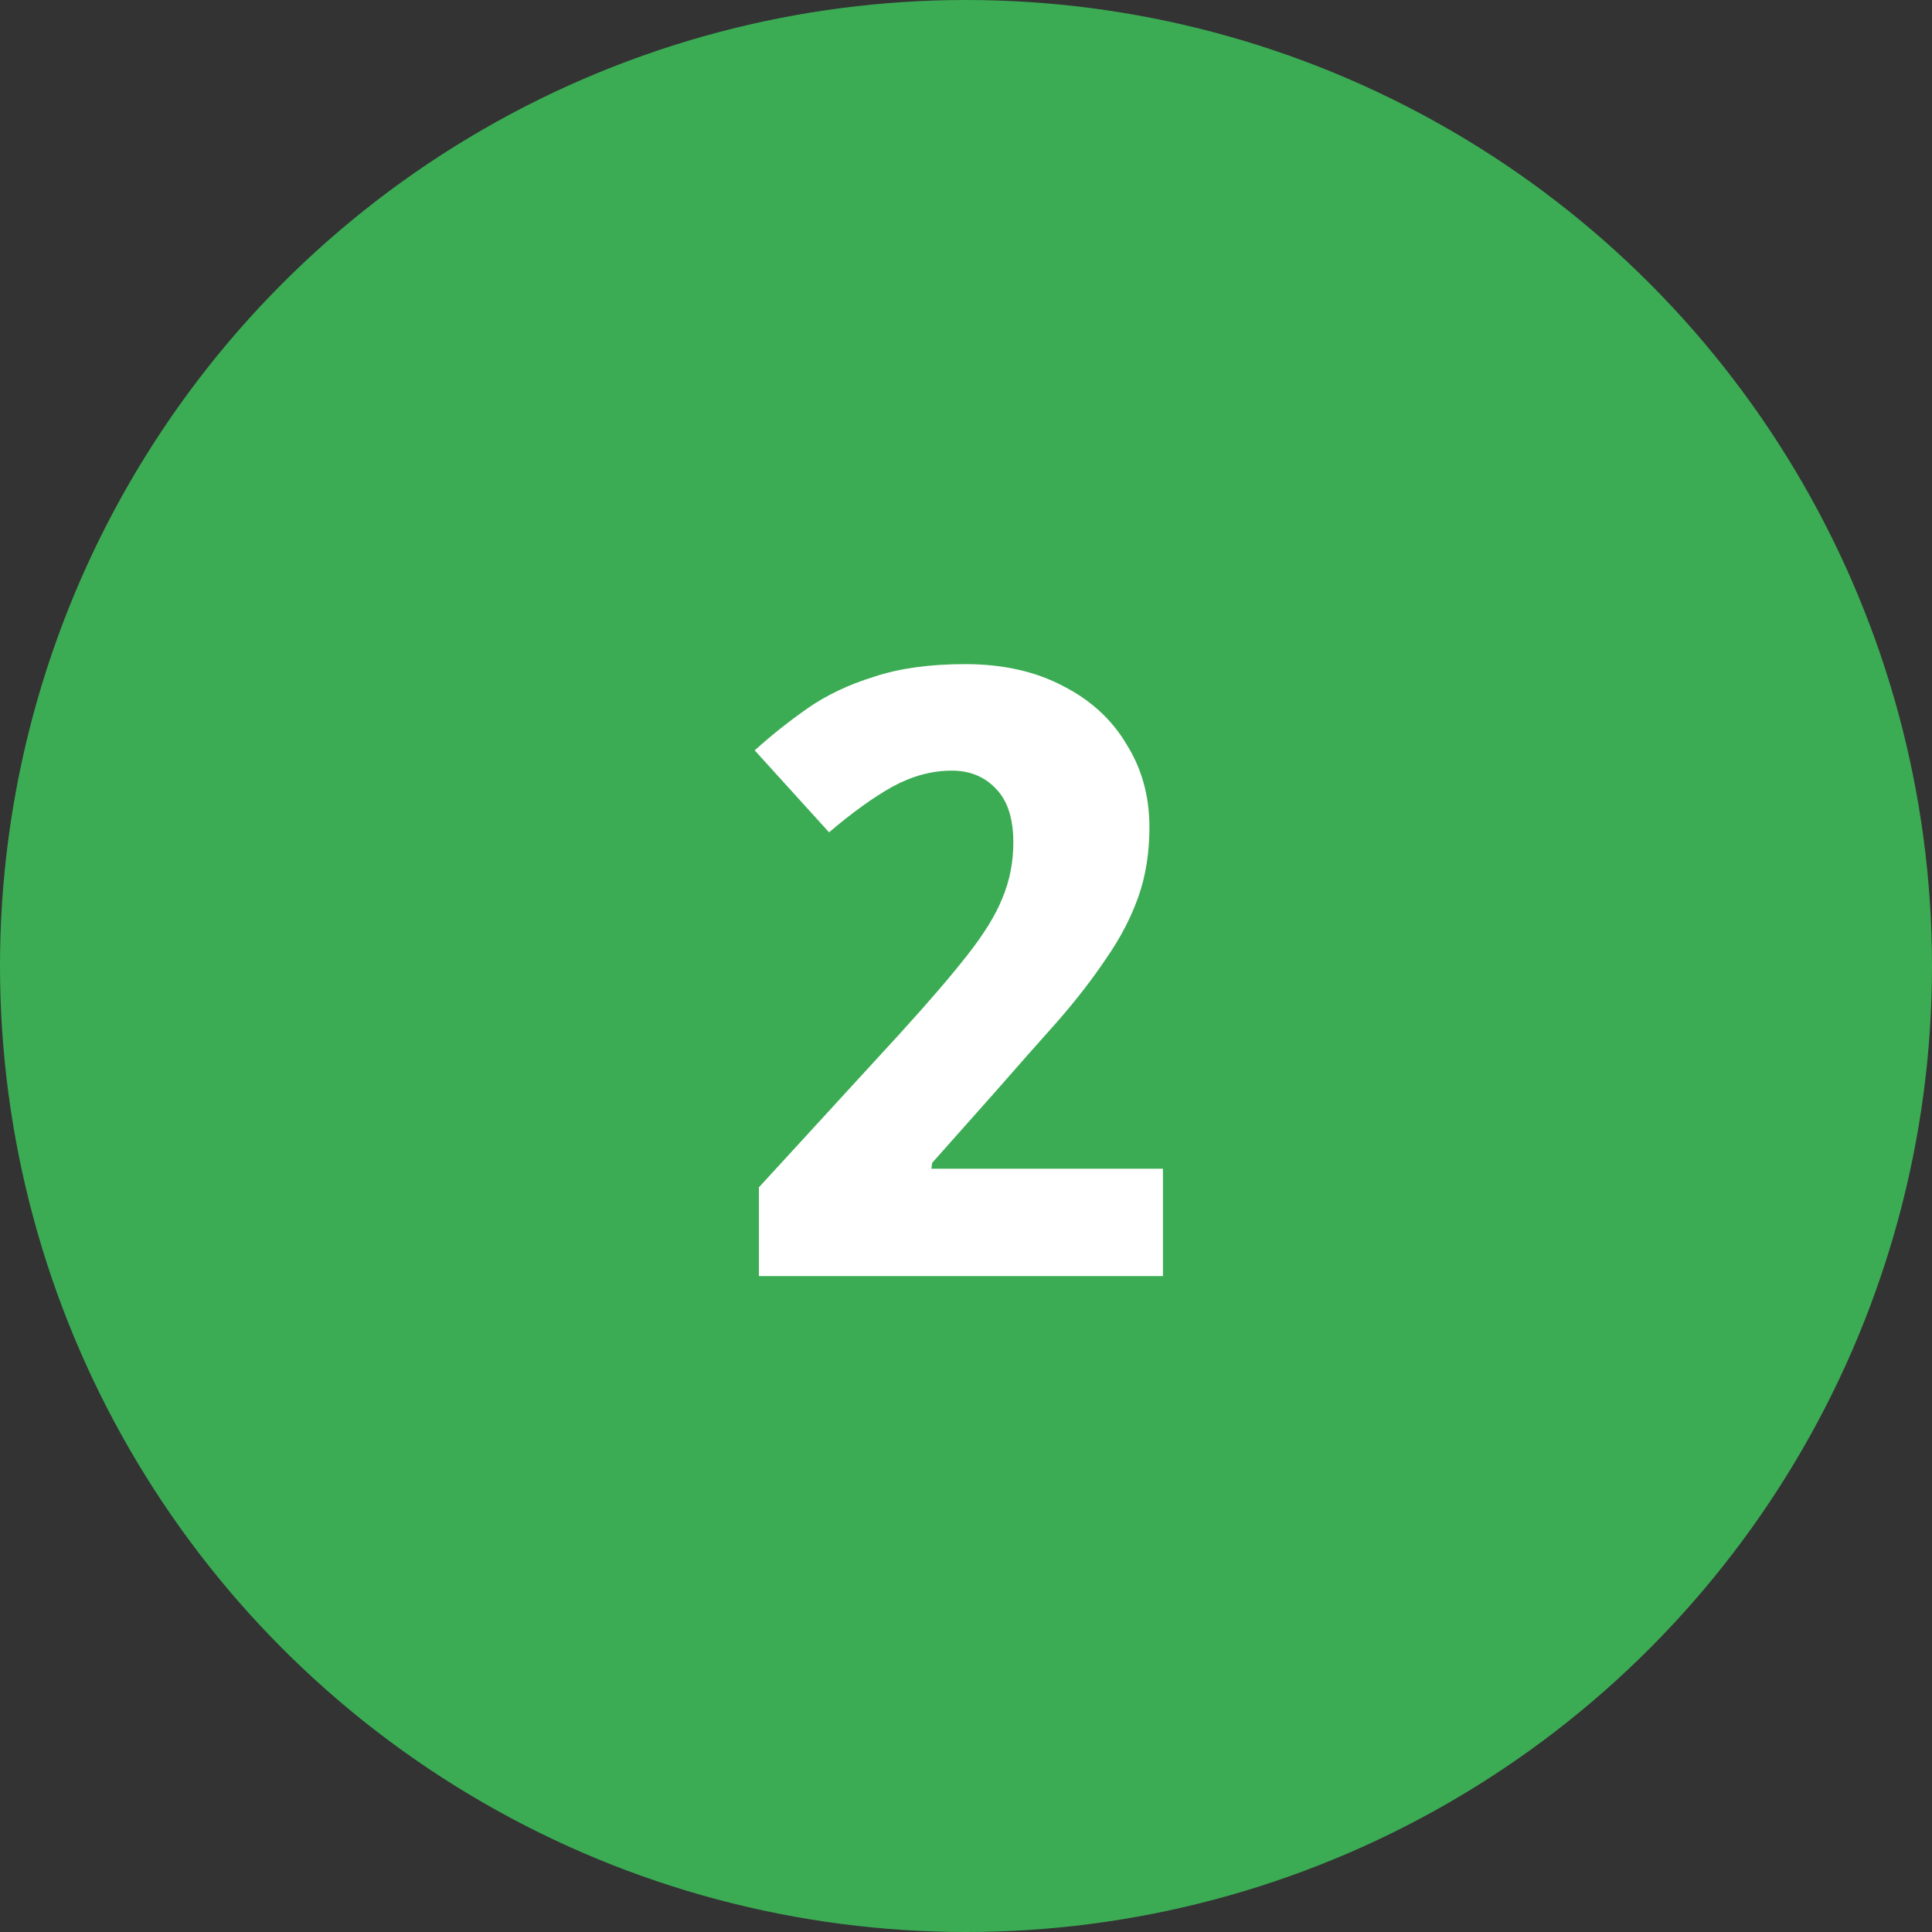 <svg xmlns="http://www.w3.org/2000/svg" width="64" height="64" viewBox="0 0 64 64" fill="none"><rect x="0" y="0" width="64" height="64" fill="#333333" stroke="none"/><circle cx="32" cy="32" r="32" fill="#3BAC54"></circle><path d="M38.524 42.272H25.14V39.332L29.788 34.264C30.74 33.219 31.487 32.351 32.028 31.66C32.588 30.951 32.98 30.316 33.204 29.756C33.447 29.177 33.568 28.561 33.568 27.908C33.568 27.105 33.372 26.508 32.98 26.116C32.607 25.724 32.121 25.528 31.524 25.528C30.871 25.528 30.217 25.705 29.564 26.06C28.929 26.415 28.229 26.919 27.464 27.572L25 24.856C25.56 24.352 26.148 23.885 26.764 23.456C27.38 23.027 28.108 22.681 28.948 22.42C29.788 22.14 30.796 22 31.972 22C33.223 22 34.305 22.243 35.22 22.728C36.135 23.195 36.835 23.839 37.32 24.66C37.824 25.463 38.076 26.377 38.076 27.404C38.076 28.244 37.955 29.009 37.712 29.7C37.469 30.391 37.115 31.072 36.648 31.744C36.2 32.416 35.659 33.116 35.024 33.844C34.389 34.553 33.68 35.356 32.896 36.252L30.88 38.52L30.852 38.716H38.524V42.272Z" fill="white"></path></svg>